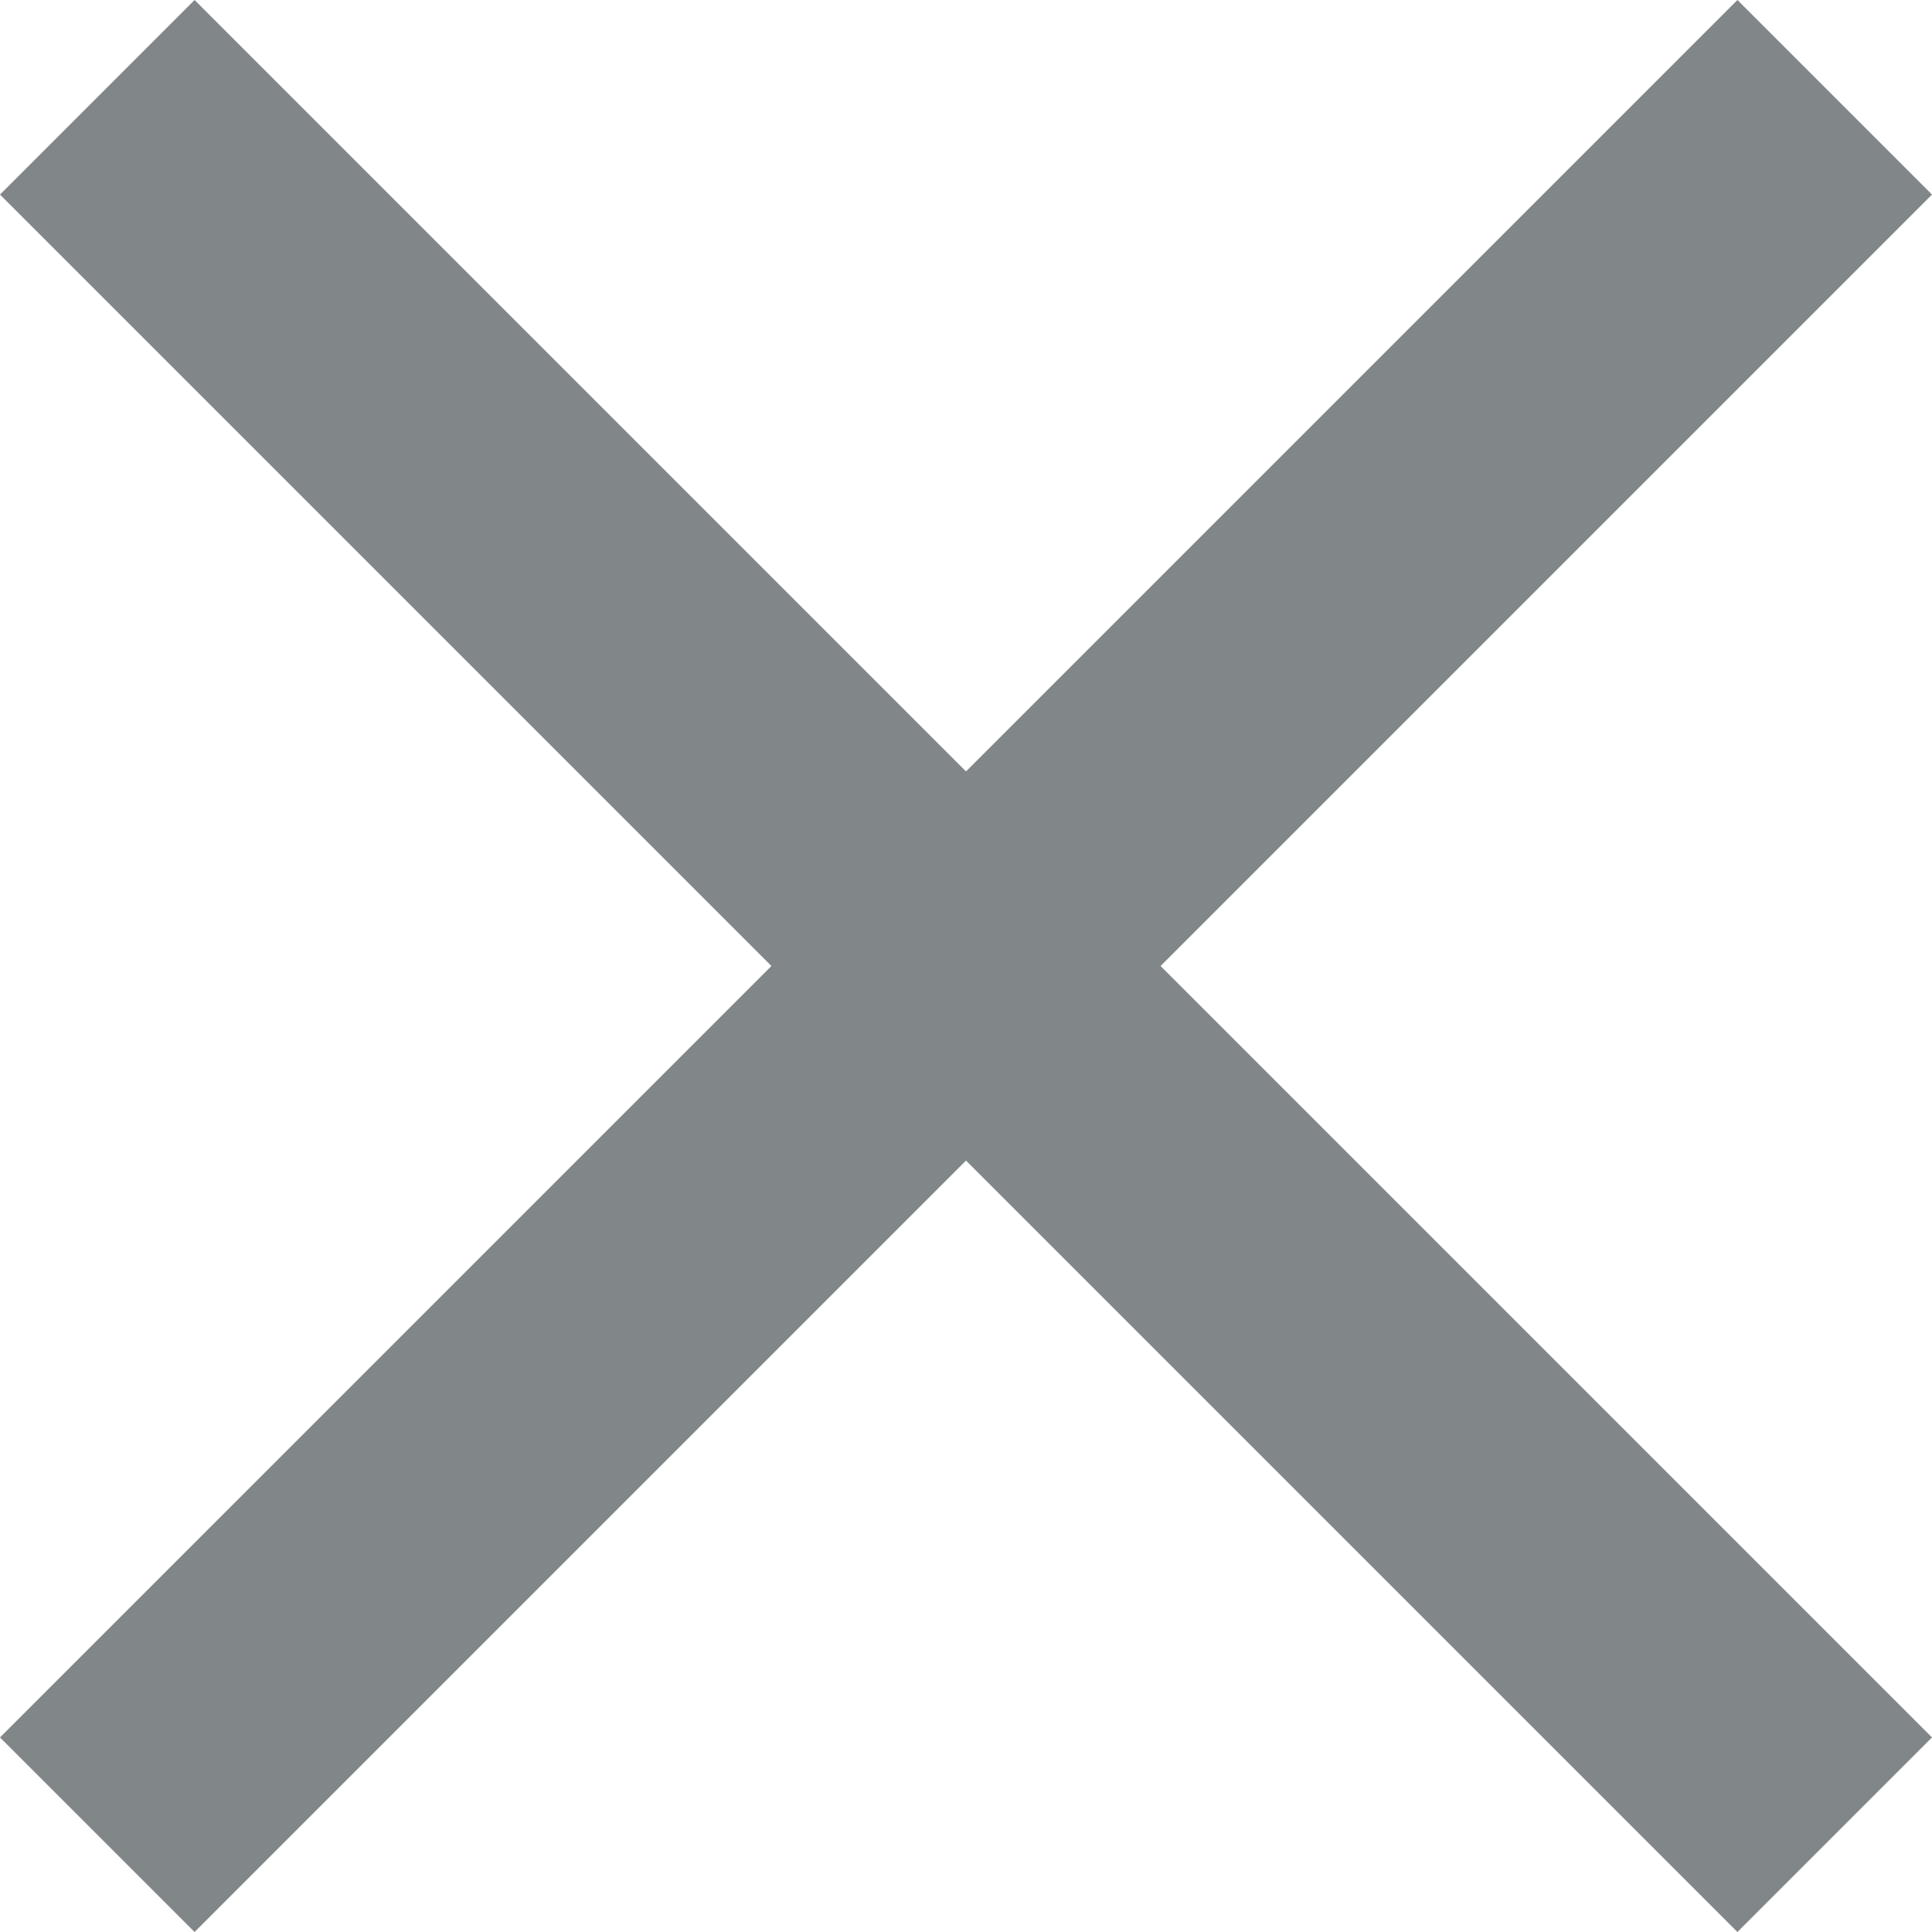 <svg xmlns="http://www.w3.org/2000/svg" width="21" height="21" viewBox="0 0 21 21">
  <path id="modal-close" d="M28.5,9.615,26.385,7.5,18,15.885,9.615,7.5,7.5,9.615,15.885,18,7.5,26.385,9.615,28.5,18,20.115,26.385,28.5,28.5,26.385,20.115,18Z" transform="translate(-7.5 -7.5)" fill="#818689"/>
</svg>

